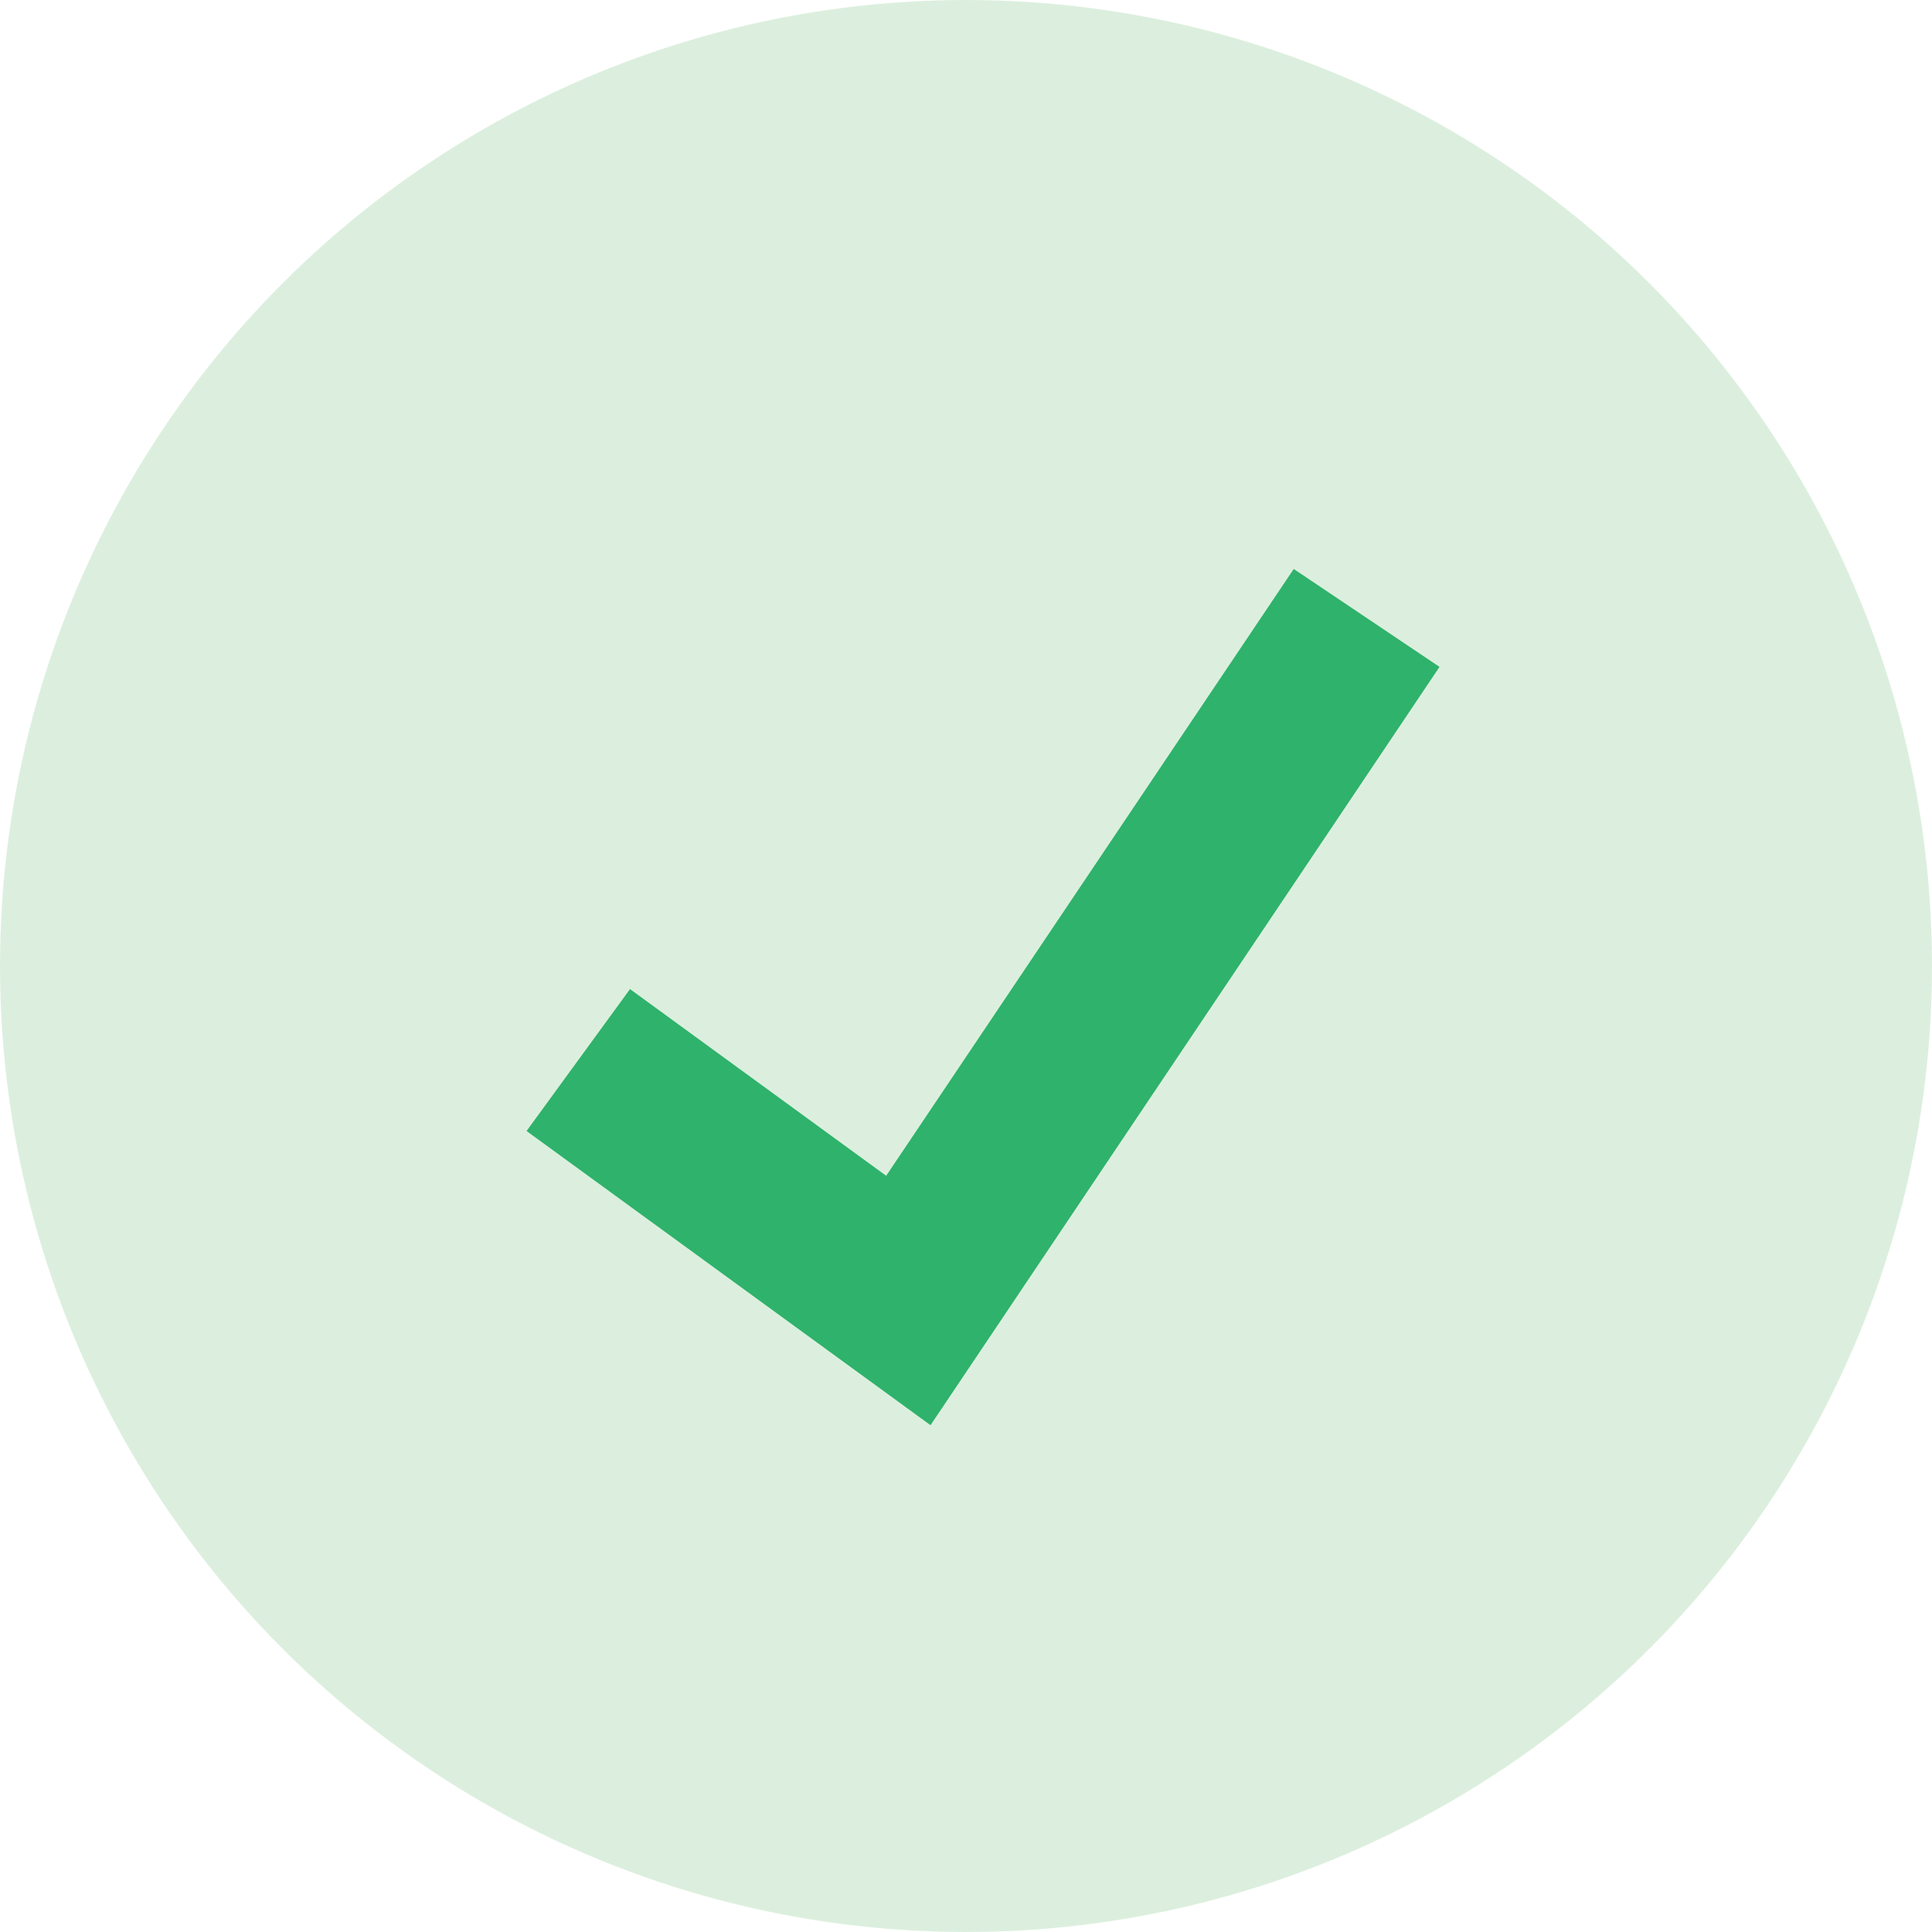 <svg xmlns="http://www.w3.org/2000/svg" width="22" height="22" viewBox="0 0 22 22">
  <g id="Group_580" data-name="Group 580" transform="translate(-137.846 -2240)">
    <circle id="Ellipse_4" data-name="Ellipse 4" cx="11" cy="11" r="11" transform="translate(137.846 2240)" fill="rgba(51,163,59,0.17)"/>
    <path id="Path_206" data-name="Path 206" d="M149.618,2257.935l-4.6-3.35,1.178-1.616,2.917,2.126,4.641-6.91,1.66,1.115Z" transform="translate(-1.176 -1.706)" fill="#2fb26b"/>
  </g>
</svg>
